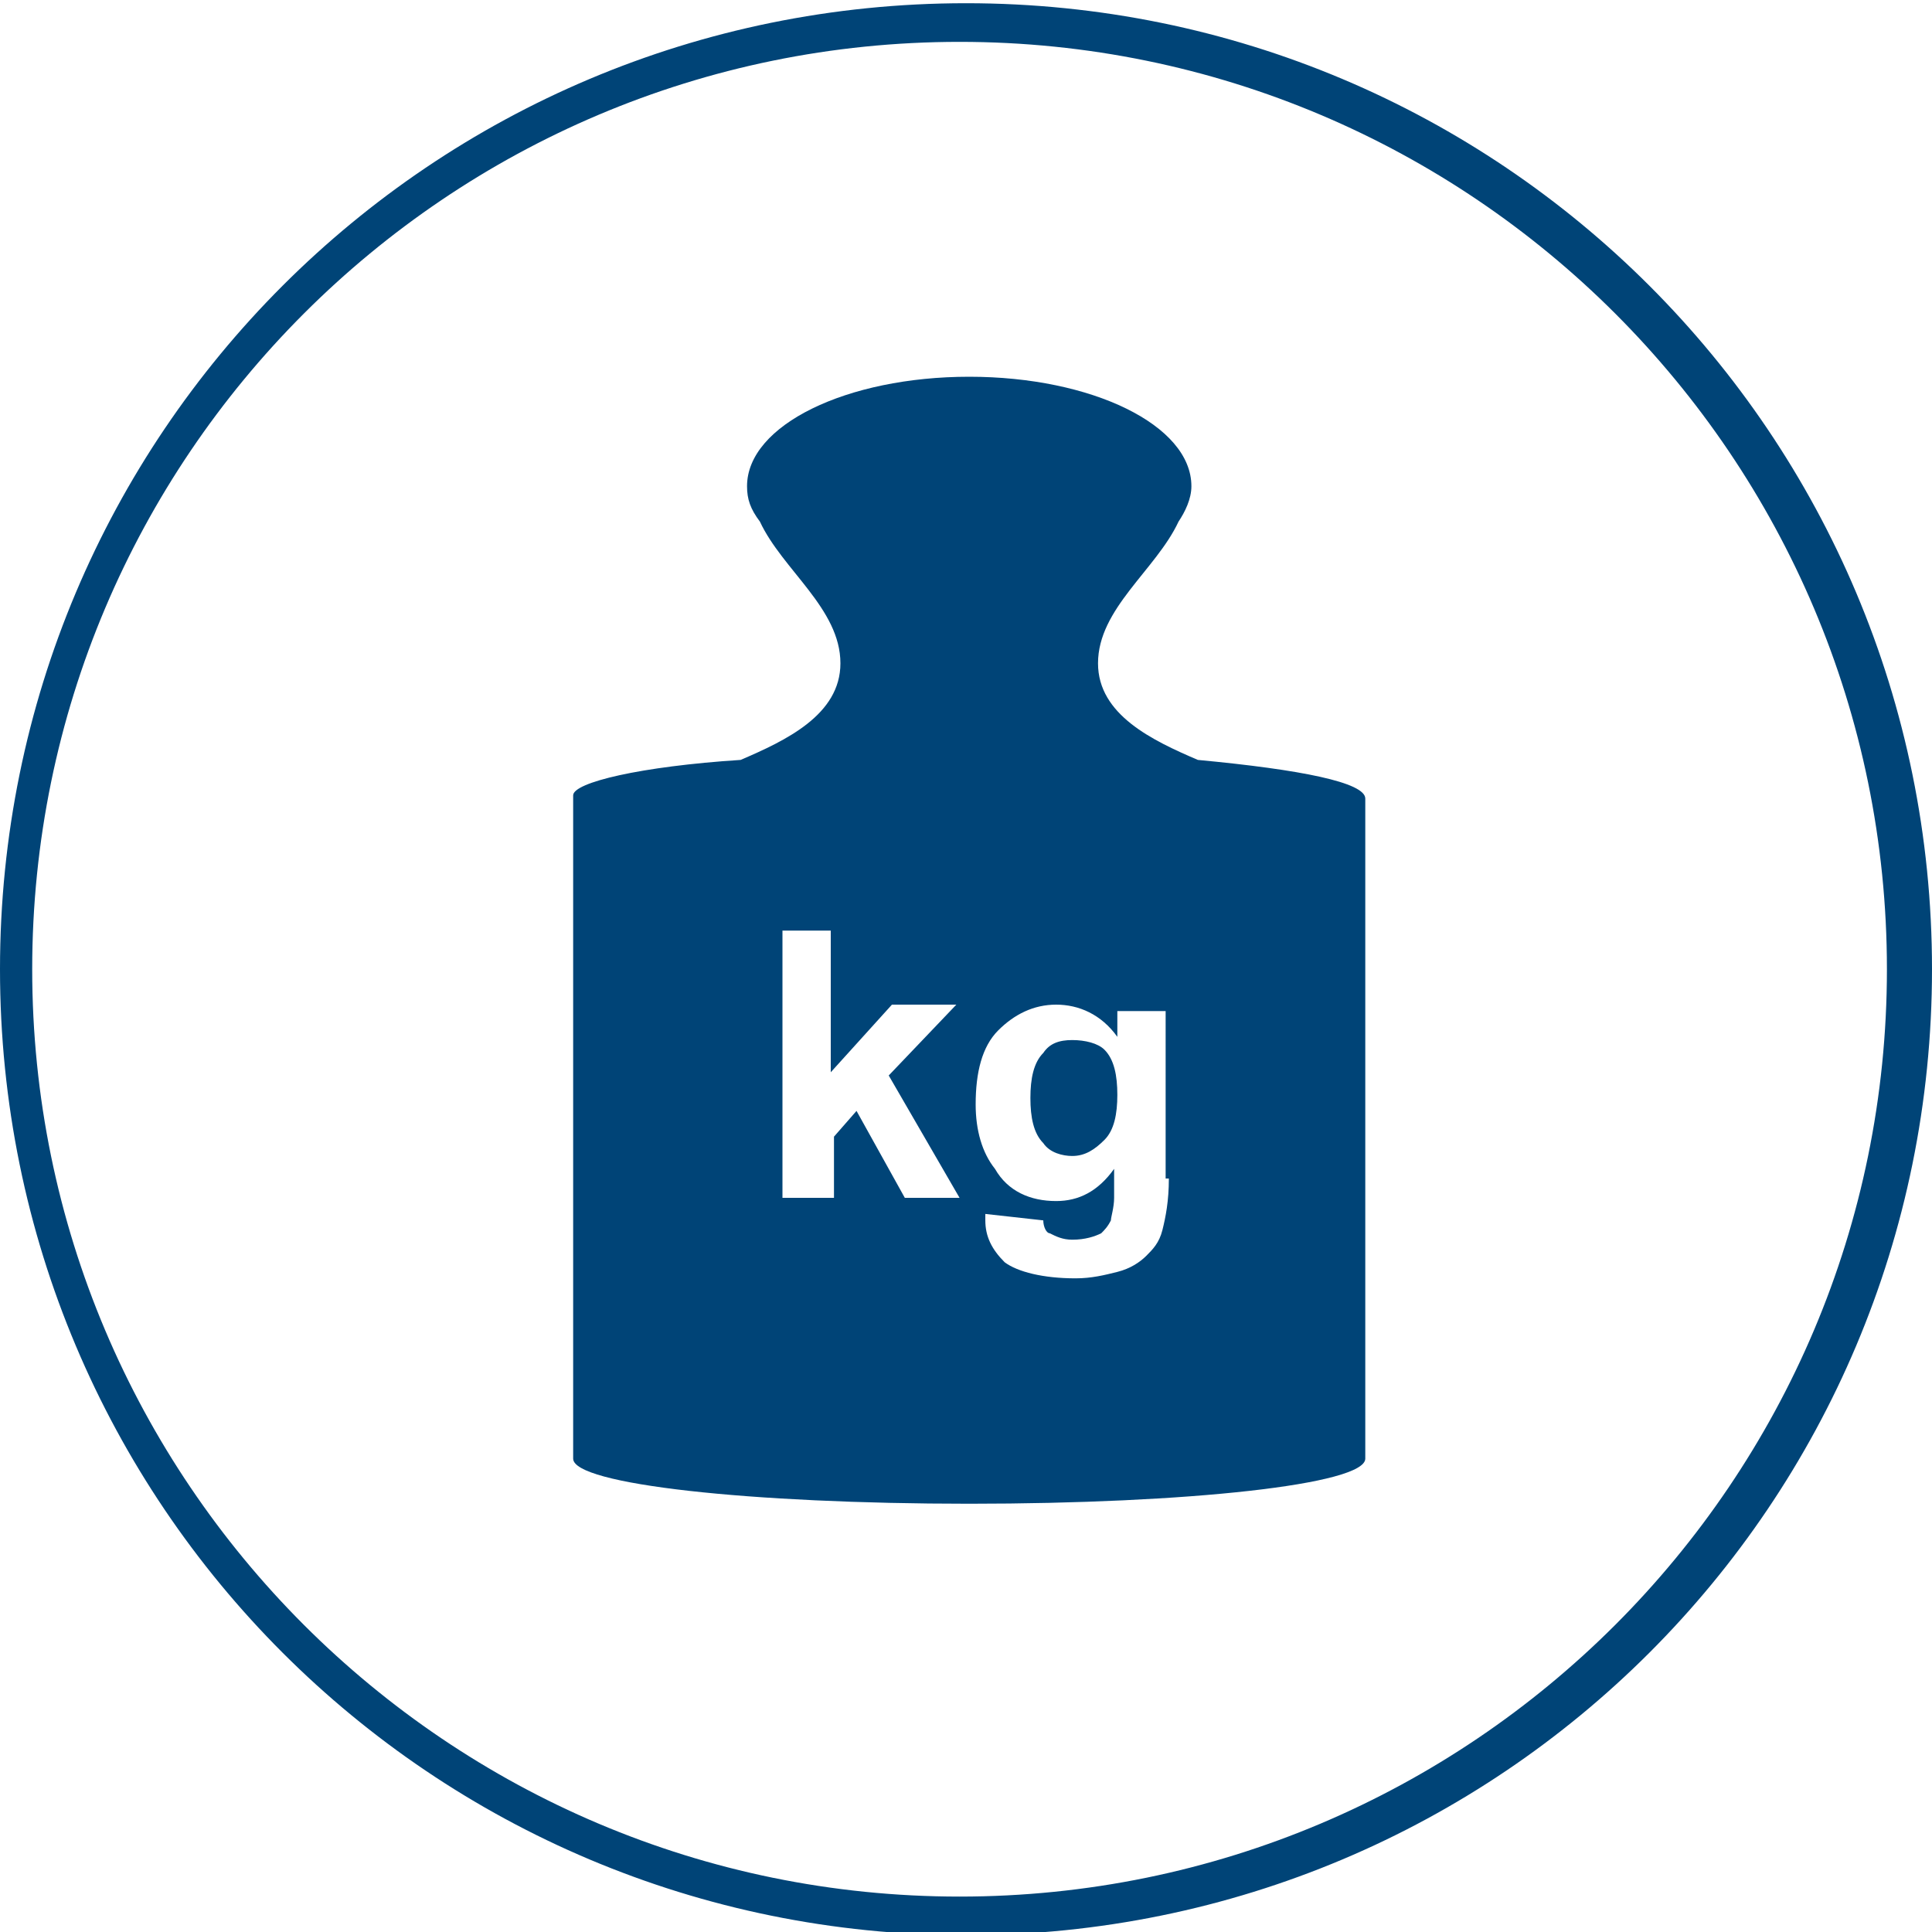 <?xml version="1.0" encoding="utf-8"?>
<!-- Generator: Adobe Illustrator 26.0.0, SVG Export Plug-In . SVG Version: 6.00 Build 0)  -->
<svg version="1.1" id="Ebene_1" xmlns="http://www.w3.org/2000/svg" xmlns:xlink="http://www.w3.org/1999/xlink" x="0px" y="0px"
	 viewBox="0 0 60 60" style="enable-background:new 0 0 60 60;" xml:space="preserve">
<style type="text/css">
	.st0{fill:#004477;}
	.st1{fill:none;stroke:#00497F;stroke-width:0.25;stroke-miterlimit:10;}
	.st2{fill:none;stroke:#000000;stroke-width:2.5;stroke-miterlimit:10;}
	.st3{stroke:#000000;stroke-width:1.6;stroke-linecap:round;stroke-linejoin:round;stroke-miterlimit:10;}
	.st4{fill:none;stroke:#000000;stroke-width:1.6;stroke-linecap:round;stroke-linejoin:round;stroke-miterlimit:10;}
	.st5{opacity:0.17;fill:#FFFFFF;}
	.st6{fill:#FBBA00;}
	.st7{fill:#00497F;}
	.st8{fill:none;stroke:#000000;stroke-width:1.2;stroke-linecap:round;stroke-linejoin:round;stroke-miterlimit:10;}
</style>
<path class="st0" d="M29.8,1.3c15.9,0,28.8,12.9,28.8,28.8S45.7,58.9,29.8,58.9S1,46,1,30.1S13.9,1.3,29.8,1.3 M30,0.1
	c-16.6,0-30,13.4-30,30s13.4,30,30,30s30-13.4,30-30S46.6,0.1,30,0.1L30,0.1z"/>
<g>
	<path class="st0" d="M33.3,32.3c-0.4,0-0.7,0.1-0.9,0.4C32.1,33,32,33.5,32,34.1c0,0.6,0.1,1.1,0.4,1.4c0.2,0.3,0.6,0.4,0.9,0.4
		c0.4,0,0.7-0.2,1-0.5c0.3-0.3,0.4-0.8,0.4-1.4c0-0.6-0.1-1.1-0.4-1.4C34.1,32.4,33.7,32.3,33.3,32.3z"/>
	<path class="st0" d="M37.2,23.6c-1.4-0.6-3.1-1.4-3.1-3c0-1.7,1.8-2.9,2.5-4.4c0.2-0.3,0.4-0.7,0.4-1.1c0-1.9-3.1-3.4-6.9-3.4
		c-3.8,0-6.9,1.5-6.9,3.4c0,0.4,0.1,0.7,0.4,1.1c0.7,1.5,2.5,2.7,2.5,4.4c0,1.6-1.7,2.4-3.1,3c-3.1,0.2-5.2,0.7-5.2,1.1v20.6
		c0,0.8,5.5,1.4,12.3,1.4c6.8,0,12.3-0.6,12.3-1.4V24.8C42.4,24.3,40.4,23.9,37.2,23.6z M24.2,28.9h1.6v4.4l1.9-2.1h2l-2.1,2.2
		l2.2,3.8h-1.7l-1.5-2.7l-0.7,0.8v1.9h-1.6V28.9z M36.3,36.6c0,0.7-0.1,1.2-0.2,1.6c-0.1,0.4-0.3,0.6-0.5,0.8
		c-0.2,0.2-0.5,0.4-0.9,0.5s-0.8,0.2-1.3,0.2c-1,0-1.8-0.2-2.2-0.5c-0.4-0.4-0.6-0.8-0.6-1.3c0-0.1,0-0.1,0-0.2l1.8,0.2
		c0,0.2,0.1,0.4,0.2,0.4c0.2,0.1,0.4,0.2,0.7,0.2c0.4,0,0.7-0.1,0.9-0.2c0.1-0.1,0.2-0.2,0.3-0.4c0-0.1,0.1-0.4,0.1-0.7v-0.9
		c-0.5,0.7-1.1,1-1.8,1c-0.8,0-1.5-0.3-1.9-1c-0.4-0.5-0.6-1.2-0.6-2c0-1,0.2-1.8,0.7-2.3c0.5-0.5,1.1-0.8,1.8-0.8
		c0.7,0,1.4,0.3,1.9,1v-0.8h1.5V36.6z"/>
</g>
</svg>
